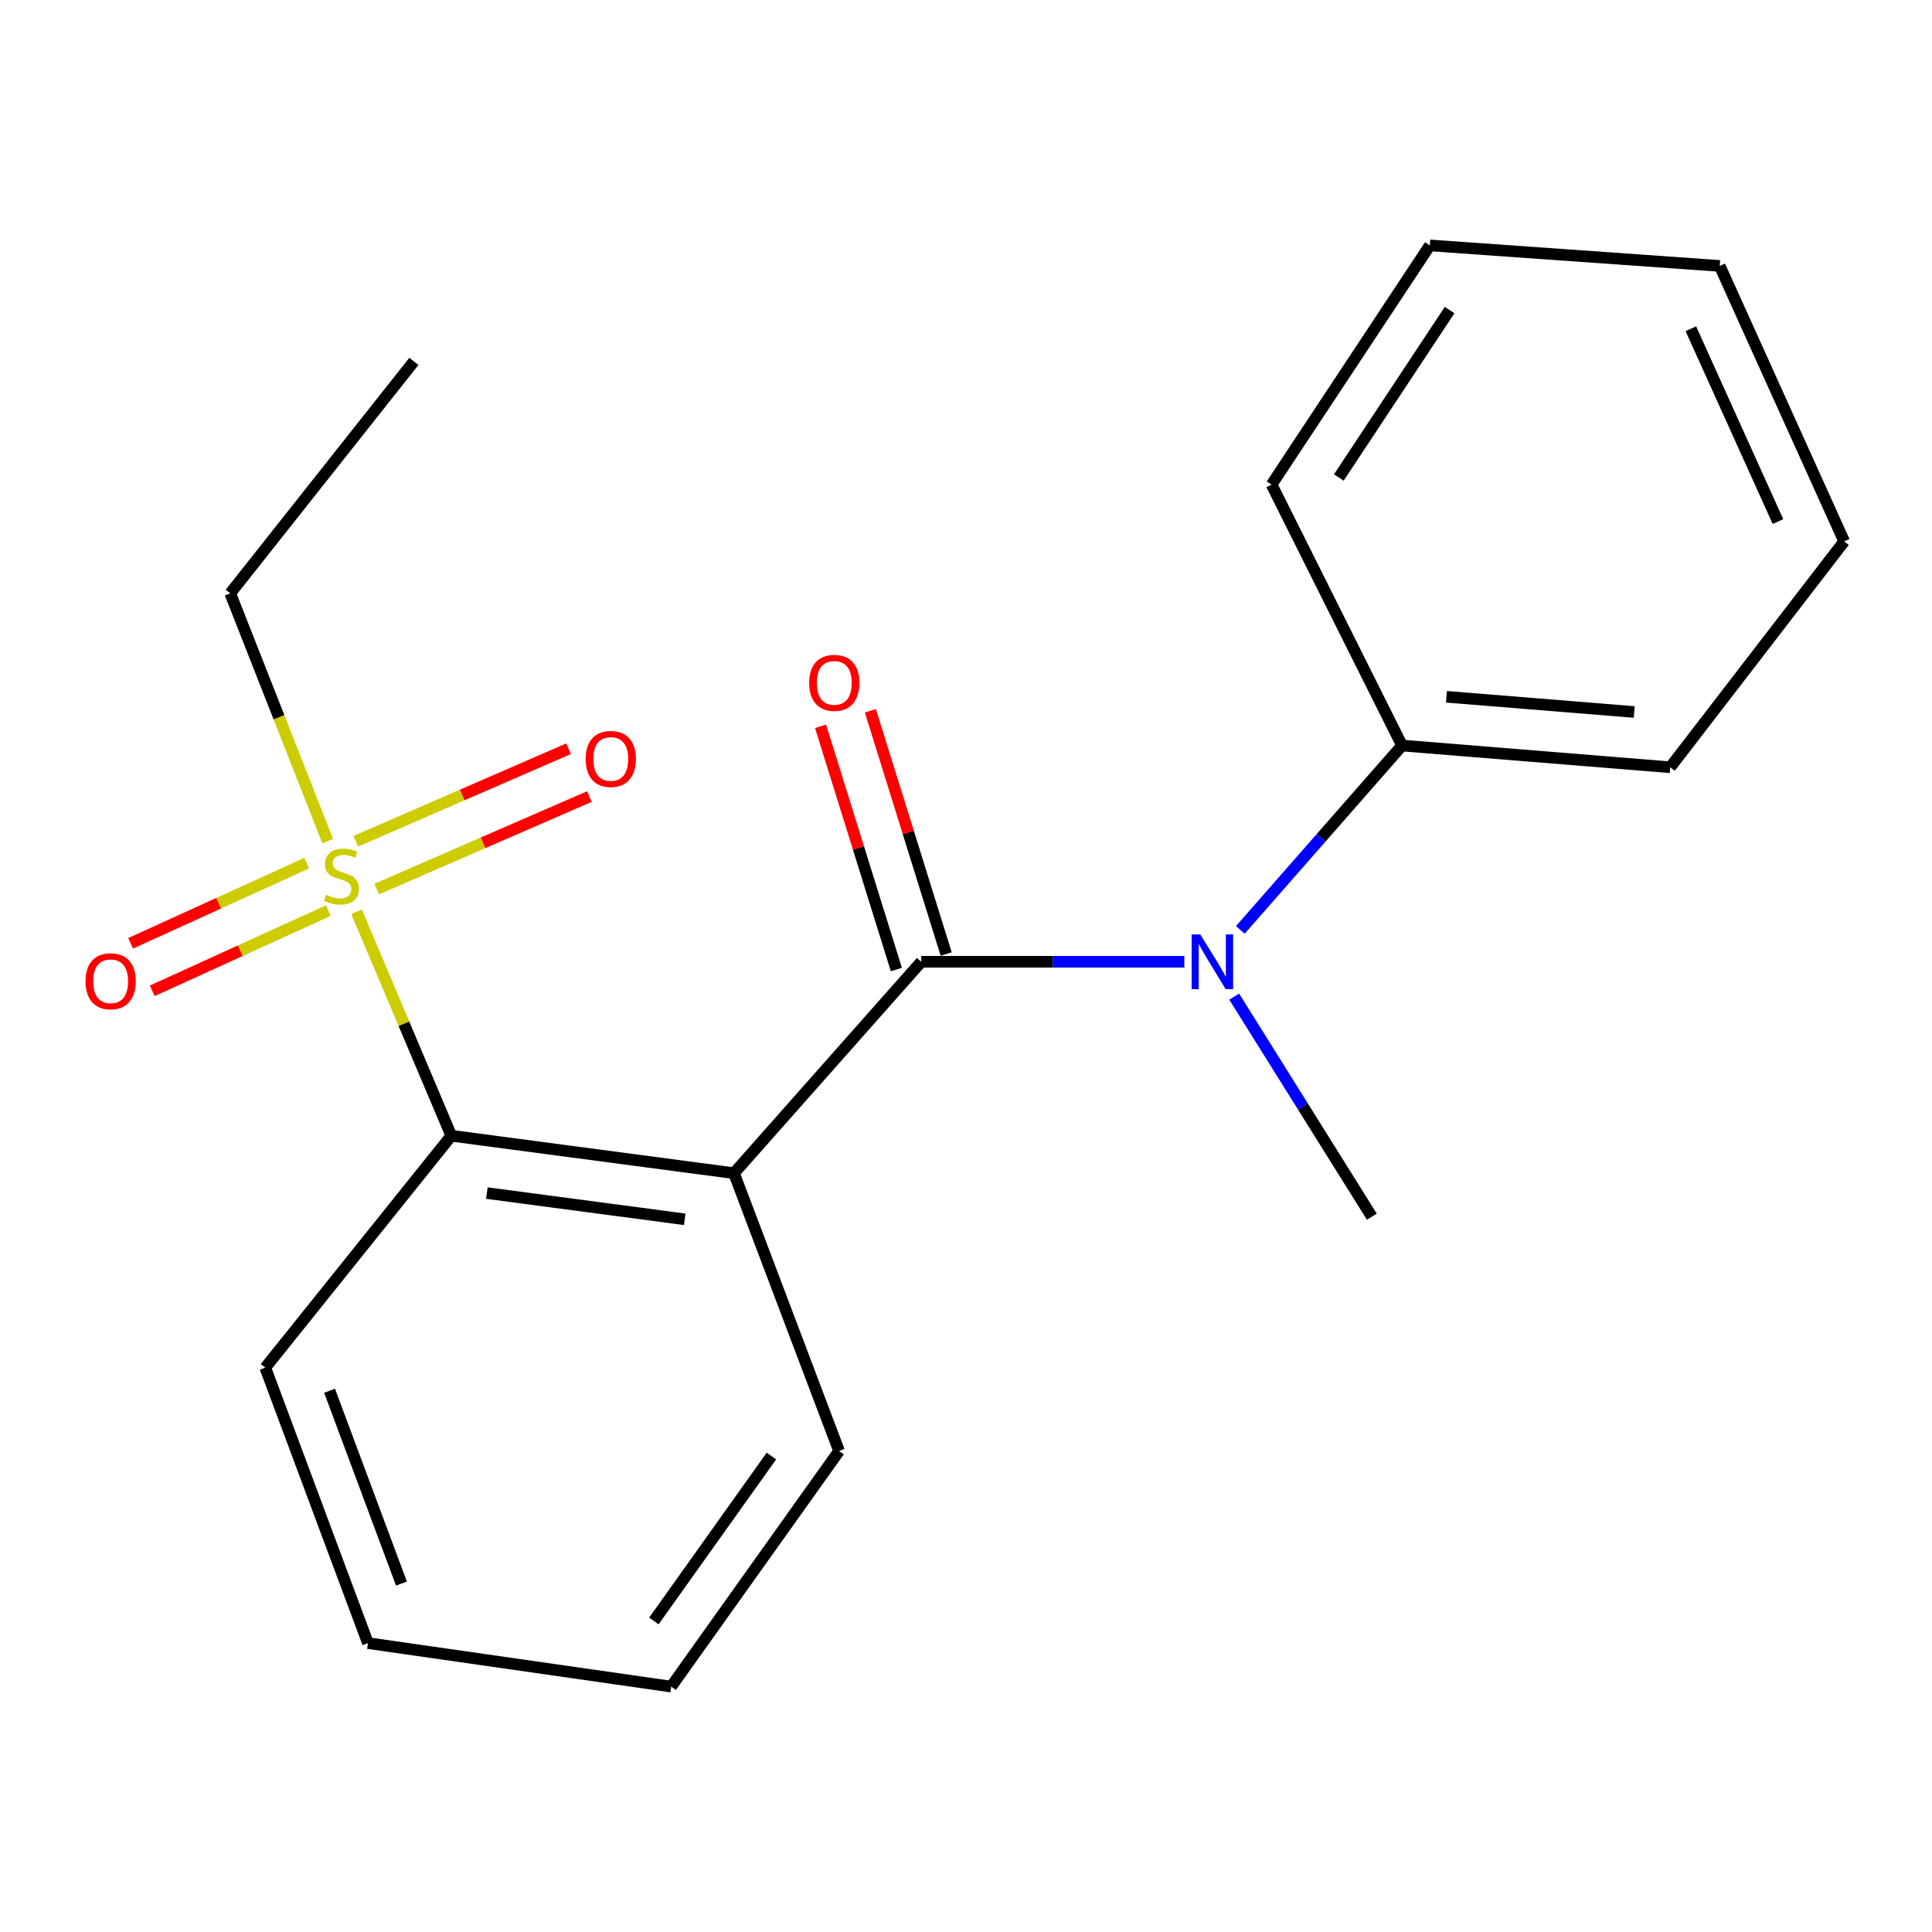 <?xml version='1.0' encoding='iso-8859-1'?>
<svg version='1.1' baseProfile='full'
              xmlns='http://www.w3.org/2000/svg'
                      xmlns:rdkit='http://www.rdkit.org/xml'
                      xmlns:xlink='http://www.w3.org/1999/xlink'
                  xml:space='preserve'
width='1000px' height='1000px' viewBox='0 0 1000 1000'>
<!-- END OF HEADER -->
<rect style='opacity:1.0;fill:#FFFFFF;stroke:none' width='1000' height='1000' x='0' y='0'> </rect>
<path class='bond-0' d='M 476.843,497.809 L 379.91,607.241' style='fill:none;fill-rule:evenodd;stroke:#000000;stroke-width:6px;stroke-linecap:butt;stroke-linejoin:miter;stroke-opacity:1' />
<path class='bond-3' d='M 476.843,497.809 L 544.93,497.809' style='fill:none;fill-rule:evenodd;stroke:#000000;stroke-width:6px;stroke-linecap:butt;stroke-linejoin:miter;stroke-opacity:1' />
<path class='bond-3' d='M 544.93,497.809 L 613.017,497.809' style='fill:none;fill-rule:evenodd;stroke:#0000FF;stroke-width:6px;stroke-linecap:butt;stroke-linejoin:miter;stroke-opacity:1' />
<path class='bond-6' d='M 489.736,493.791 L 470.118,430.843' style='fill:none;fill-rule:evenodd;stroke:#000000;stroke-width:6px;stroke-linecap:butt;stroke-linejoin:miter;stroke-opacity:1' />
<path class='bond-6' d='M 470.118,430.843 L 450.5,367.894' style='fill:none;fill-rule:evenodd;stroke:#FF0000;stroke-width:6px;stroke-linecap:butt;stroke-linejoin:miter;stroke-opacity:1' />
<path class='bond-6' d='M 463.95,501.827 L 444.332,438.879' style='fill:none;fill-rule:evenodd;stroke:#000000;stroke-width:6px;stroke-linecap:butt;stroke-linejoin:miter;stroke-opacity:1' />
<path class='bond-6' d='M 444.332,438.879 L 424.714,375.931' style='fill:none;fill-rule:evenodd;stroke:#FF0000;stroke-width:6px;stroke-linecap:butt;stroke-linejoin:miter;stroke-opacity:1' />
<path class='bond-2' d='M 379.91,607.241 L 233.596,587.855' style='fill:none;fill-rule:evenodd;stroke:#000000;stroke-width:6px;stroke-linecap:butt;stroke-linejoin:miter;stroke-opacity:1' />
<path class='bond-2' d='M 354.415,631.109 L 251.995,617.538' style='fill:none;fill-rule:evenodd;stroke:#000000;stroke-width:6px;stroke-linecap:butt;stroke-linejoin:miter;stroke-opacity:1' />
<path class='bond-9' d='M 379.91,607.241 L 434.304,751.035' style='fill:none;fill-rule:evenodd;stroke:#000000;stroke-width:6px;stroke-linecap:butt;stroke-linejoin:miter;stroke-opacity:1' />
<path class='bond-1' d='M 184.551,471.939 L 209.073,529.897' style='fill:none;fill-rule:evenodd;stroke:#CCCC00;stroke-width:6px;stroke-linecap:butt;stroke-linejoin:miter;stroke-opacity:1' />
<path class='bond-1' d='M 209.073,529.897 L 233.596,587.855' style='fill:none;fill-rule:evenodd;stroke:#000000;stroke-width:6px;stroke-linecap:butt;stroke-linejoin:miter;stroke-opacity:1' />
<path class='bond-4' d='M 194.979,460.19 L 250.027,436.244' style='fill:none;fill-rule:evenodd;stroke:#CCCC00;stroke-width:6px;stroke-linecap:butt;stroke-linejoin:miter;stroke-opacity:1' />
<path class='bond-4' d='M 250.027,436.244 L 305.076,412.298' style='fill:none;fill-rule:evenodd;stroke:#FF0000;stroke-width:6px;stroke-linecap:butt;stroke-linejoin:miter;stroke-opacity:1' />
<path class='bond-4' d='M 184.206,435.422 L 239.254,411.476' style='fill:none;fill-rule:evenodd;stroke:#CCCC00;stroke-width:6px;stroke-linecap:butt;stroke-linejoin:miter;stroke-opacity:1' />
<path class='bond-4' d='M 239.254,411.476 L 294.302,387.531' style='fill:none;fill-rule:evenodd;stroke:#FF0000;stroke-width:6px;stroke-linecap:butt;stroke-linejoin:miter;stroke-opacity:1' />
<path class='bond-5' d='M 158.752,446.75 L 113.183,467.508' style='fill:none;fill-rule:evenodd;stroke:#CCCC00;stroke-width:6px;stroke-linecap:butt;stroke-linejoin:miter;stroke-opacity:1' />
<path class='bond-5' d='M 113.183,467.508 L 67.614,488.266' style='fill:none;fill-rule:evenodd;stroke:#FF0000;stroke-width:6px;stroke-linecap:butt;stroke-linejoin:miter;stroke-opacity:1' />
<path class='bond-5' d='M 169.948,471.33 L 124.379,492.087' style='fill:none;fill-rule:evenodd;stroke:#CCCC00;stroke-width:6px;stroke-linecap:butt;stroke-linejoin:miter;stroke-opacity:1' />
<path class='bond-5' d='M 124.379,492.087 L 78.811,512.845' style='fill:none;fill-rule:evenodd;stroke:#FF0000;stroke-width:6px;stroke-linecap:butt;stroke-linejoin:miter;stroke-opacity:1' />
<path class='bond-8' d='M 169.612,435.359 L 144.389,371.234' style='fill:none;fill-rule:evenodd;stroke:#CCCC00;stroke-width:6px;stroke-linecap:butt;stroke-linejoin:miter;stroke-opacity:1' />
<path class='bond-8' d='M 144.389,371.234 L 119.167,307.109' style='fill:none;fill-rule:evenodd;stroke:#000000;stroke-width:6px;stroke-linecap:butt;stroke-linejoin:miter;stroke-opacity:1' />
<path class='bond-11' d='M 233.596,587.855 L 137.308,707.896' style='fill:none;fill-rule:evenodd;stroke:#000000;stroke-width:6px;stroke-linecap:butt;stroke-linejoin:miter;stroke-opacity:1' />
<path class='bond-7' d='M 641.986,481.32 L 683.837,433.603' style='fill:none;fill-rule:evenodd;stroke:#0000FF;stroke-width:6px;stroke-linecap:butt;stroke-linejoin:miter;stroke-opacity:1' />
<path class='bond-7' d='M 683.837,433.603 L 725.688,385.886' style='fill:none;fill-rule:evenodd;stroke:#000000;stroke-width:6px;stroke-linecap:butt;stroke-linejoin:miter;stroke-opacity:1' />
<path class='bond-10' d='M 638.817,515.86 L 674.442,572.805' style='fill:none;fill-rule:evenodd;stroke:#0000FF;stroke-width:6px;stroke-linecap:butt;stroke-linejoin:miter;stroke-opacity:1' />
<path class='bond-10' d='M 674.442,572.805 L 710.067,629.749' style='fill:none;fill-rule:evenodd;stroke:#000000;stroke-width:6px;stroke-linecap:butt;stroke-linejoin:miter;stroke-opacity:1' />
<path class='bond-12' d='M 725.688,385.886 L 864.5,397.14' style='fill:none;fill-rule:evenodd;stroke:#000000;stroke-width:6px;stroke-linecap:butt;stroke-linejoin:miter;stroke-opacity:1' />
<path class='bond-12' d='M 748.692,360.653 L 845.861,368.531' style='fill:none;fill-rule:evenodd;stroke:#000000;stroke-width:6px;stroke-linecap:butt;stroke-linejoin:miter;stroke-opacity:1' />
<path class='bond-13' d='M 725.688,385.886 L 658.165,250.825' style='fill:none;fill-rule:evenodd;stroke:#000000;stroke-width:6px;stroke-linecap:butt;stroke-linejoin:miter;stroke-opacity:1' />
<path class='bond-14' d='M 119.167,307.109 L 214.224,187.054' style='fill:none;fill-rule:evenodd;stroke:#000000;stroke-width:6px;stroke-linecap:butt;stroke-linejoin:miter;stroke-opacity:1' />
<path class='bond-15' d='M 434.304,751.035 L 347.409,872.982' style='fill:none;fill-rule:evenodd;stroke:#000000;stroke-width:6px;stroke-linecap:butt;stroke-linejoin:miter;stroke-opacity:1' />
<path class='bond-15' d='M 399.273,753.654 L 338.447,839.016' style='fill:none;fill-rule:evenodd;stroke:#000000;stroke-width:6px;stroke-linecap:butt;stroke-linejoin:miter;stroke-opacity:1' />
<path class='bond-20' d='M 137.308,707.896 L 190.456,850.474' style='fill:none;fill-rule:evenodd;stroke:#000000;stroke-width:6px;stroke-linecap:butt;stroke-linejoin:miter;stroke-opacity:1' />
<path class='bond-20' d='M 170.588,719.848 L 207.792,819.653' style='fill:none;fill-rule:evenodd;stroke:#000000;stroke-width:6px;stroke-linecap:butt;stroke-linejoin:miter;stroke-opacity:1' />
<path class='bond-18' d='M 864.5,397.14 L 954.545,280.22' style='fill:none;fill-rule:evenodd;stroke:#000000;stroke-width:6px;stroke-linecap:butt;stroke-linejoin:miter;stroke-opacity:1' />
<path class='bond-17' d='M 658.165,250.825 L 740.078,127.018' style='fill:none;fill-rule:evenodd;stroke:#000000;stroke-width:6px;stroke-linecap:butt;stroke-linejoin:miter;stroke-opacity:1' />
<path class='bond-17' d='M 692.977,247.157 L 750.316,160.493' style='fill:none;fill-rule:evenodd;stroke:#000000;stroke-width:6px;stroke-linecap:butt;stroke-linejoin:miter;stroke-opacity:1' />
<path class='bond-16' d='M 347.409,872.982 L 190.456,850.474' style='fill:none;fill-rule:evenodd;stroke:#000000;stroke-width:6px;stroke-linecap:butt;stroke-linejoin:miter;stroke-opacity:1' />
<path class='bond-19' d='M 740.078,127.018 L 890.129,137.642' style='fill:none;fill-rule:evenodd;stroke:#000000;stroke-width:6px;stroke-linecap:butt;stroke-linejoin:miter;stroke-opacity:1' />
<path class='bond-21' d='M 954.545,280.22 L 890.129,137.642' style='fill:none;fill-rule:evenodd;stroke:#000000;stroke-width:6px;stroke-linecap:butt;stroke-linejoin:miter;stroke-opacity:1' />
<path class='bond-21' d='M 920.269,269.954 L 875.177,170.149' style='fill:none;fill-rule:evenodd;stroke:#000000;stroke-width:6px;stroke-linecap:butt;stroke-linejoin:miter;stroke-opacity:1' />
<path  class='atom-2' d='M 168.711 463.129
Q 169.031 463.249, 170.351 463.809
Q 171.671 464.369, 173.111 464.729
Q 174.591 465.049, 176.031 465.049
Q 178.711 465.049, 180.271 463.769
Q 181.831 462.449, 181.831 460.169
Q 181.831 458.609, 181.031 457.649
Q 180.271 456.689, 179.071 456.169
Q 177.871 455.649, 175.871 455.049
Q 173.351 454.289, 171.831 453.569
Q 170.351 452.849, 169.271 451.329
Q 168.231 449.809, 168.231 447.249
Q 168.231 443.689, 170.631 441.489
Q 173.071 439.289, 177.871 439.289
Q 181.151 439.289, 184.871 440.849
L 183.951 443.929
Q 180.551 442.529, 177.991 442.529
Q 175.231 442.529, 173.711 443.689
Q 172.191 444.809, 172.231 446.769
Q 172.231 448.289, 172.991 449.209
Q 173.791 450.129, 174.911 450.649
Q 176.071 451.169, 177.991 451.769
Q 180.551 452.569, 182.071 453.369
Q 183.591 454.169, 184.671 455.809
Q 185.791 457.409, 185.791 460.169
Q 185.791 464.089, 183.151 466.209
Q 180.551 468.289, 176.191 468.289
Q 173.671 468.289, 171.751 467.729
Q 169.871 467.209, 167.631 466.289
L 168.711 463.129
' fill='#CCCC00'/>
<path  class='atom-4' d='M 621.264 483.649
L 630.544 498.649
Q 631.464 500.129, 632.944 502.809
Q 634.424 505.489, 634.504 505.649
L 634.504 483.649
L 638.264 483.649
L 638.264 511.969
L 634.384 511.969
L 624.424 495.569
Q 623.264 493.649, 622.024 491.449
Q 620.824 489.249, 620.464 488.569
L 620.464 511.969
L 616.784 511.969
L 616.784 483.649
L 621.264 483.649
' fill='#0000FF'/>
<path  class='atom-5' d='M 303.139 392.839
Q 303.139 386.039, 306.499 382.239
Q 309.859 378.439, 316.139 378.439
Q 322.419 378.439, 325.779 382.239
Q 329.139 386.039, 329.139 392.839
Q 329.139 399.719, 325.739 403.639
Q 322.339 407.519, 316.139 407.519
Q 309.899 407.519, 306.499 403.639
Q 303.139 399.759, 303.139 392.839
M 316.139 404.319
Q 320.459 404.319, 322.779 401.439
Q 325.139 398.519, 325.139 392.839
Q 325.139 387.279, 322.779 384.479
Q 320.459 381.639, 316.139 381.639
Q 311.819 381.639, 309.459 384.439
Q 307.139 387.239, 307.139 392.839
Q 307.139 398.559, 309.459 401.439
Q 311.819 404.319, 316.139 404.319
' fill='#FF0000'/>
<path  class='atom-6' d='M 44.271 507.898
Q 44.271 501.098, 47.631 497.298
Q 50.991 493.498, 57.271 493.498
Q 63.551 493.498, 66.911 497.298
Q 70.271 501.098, 70.271 507.898
Q 70.271 514.778, 66.871 518.698
Q 63.471 522.578, 57.271 522.578
Q 51.031 522.578, 47.631 518.698
Q 44.271 514.818, 44.271 507.898
M 57.271 519.378
Q 61.591 519.378, 63.911 516.498
Q 66.271 513.578, 66.271 507.898
Q 66.271 502.338, 63.911 499.538
Q 61.591 496.698, 57.271 496.698
Q 52.951 496.698, 50.591 499.498
Q 48.271 502.298, 48.271 507.898
Q 48.271 513.618, 50.591 516.498
Q 52.951 519.378, 57.271 519.378
' fill='#FF0000'/>
<path  class='atom-7' d='M 418.828 353.45
Q 418.828 346.65, 422.188 342.85
Q 425.548 339.05, 431.828 339.05
Q 438.108 339.05, 441.468 342.85
Q 444.828 346.65, 444.828 353.45
Q 444.828 360.33, 441.428 364.25
Q 438.028 368.13, 431.828 368.13
Q 425.588 368.13, 422.188 364.25
Q 418.828 360.37, 418.828 353.45
M 431.828 364.93
Q 436.148 364.93, 438.468 362.05
Q 440.828 359.13, 440.828 353.45
Q 440.828 347.89, 438.468 345.09
Q 436.148 342.25, 431.828 342.25
Q 427.508 342.25, 425.148 345.05
Q 422.828 347.85, 422.828 353.45
Q 422.828 359.17, 425.148 362.05
Q 427.508 364.93, 431.828 364.93
' fill='#FF0000'/>
</svg>
